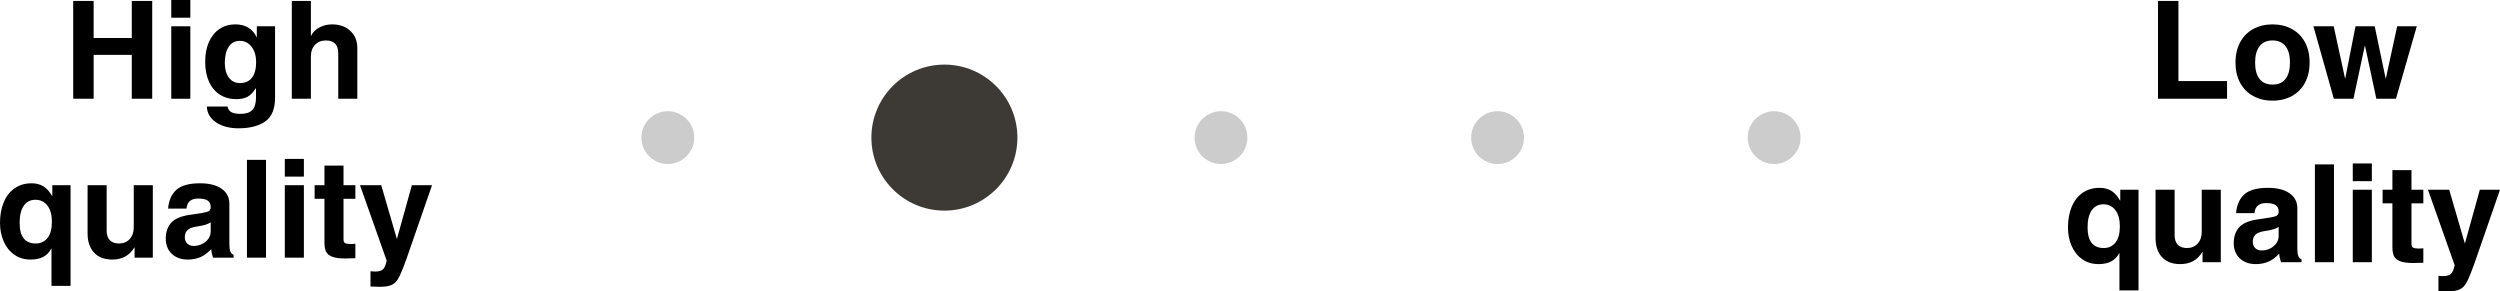 <?xml version="1.0" encoding="UTF-8"?><svg id="Layer_2" xmlns="http://www.w3.org/2000/svg" viewBox="0 0 220.254 25.668"><defs><style>.cls-1{fill:#3d3935;}.cls-1,.cls-2,.cls-3{stroke-width:0px;}.cls-2{fill:#000;}.cls-3{fill:#ccc;}</style></defs><g id="Layer_1-2"><path class="cls-2" d="M196.207,7.14v1.56h-6.084V.084h1.8v7.056h4.284Z"/><path class="cls-2" d="M203.479,5.508c0,.688-.136,1.284-.408,1.788-.272.504-.656.892-1.152,1.164-.496.272-1.064.408-1.704.408s-1.208-.136-1.704-.408c-.496-.271-.88-.66-1.152-1.164-.272-.504-.408-1.1-.408-1.788s.138-1.286.414-1.794c.276-.508.662-.896,1.158-1.164s1.06-.402,1.692-.402c.64,0,1.208.136,1.704.408s.88.66,1.152,1.164.408,1.1.408,1.788ZM200.215,7.452c.512,0,.896-.17,1.152-.51.256-.34.384-.818.384-1.434s-.13-1.094-.39-1.434c-.26-.34-.646-.51-1.158-.51-.488,0-.864.168-1.128.504-.264.336-.396.816-.396,1.44,0,.632.13,1.114.39,1.446.26.332.642.498,1.146.498Z"/><path class="cls-2" d="M206.623,6.9l.9-4.584h1.692l.96,4.584h.024l.996-4.584h1.728l-1.836,6.384h-1.728l-.996-4.656h-.024l-.996,4.656h-1.728l-1.8-6.384h1.788l.996,4.584h.024Z"/><path class="cls-2" d="M186.775,17.664h.024v-.948h1.608v8.868h-1.68v-3.276h-.024c-.328.64-.932.96-1.812.96-.56,0-1.044-.146-1.452-.438-.408-.292-.718-.684-.93-1.176-.212-.492-.318-1.03-.318-1.614,0-.688.11-1.296.33-1.824.22-.528.54-.938.96-1.23.42-.292.922-.438,1.506-.438.376,0,.71.084,1.002.252s.554.456.786.864ZM185.347,21.852c.424,0,.766-.16,1.026-.48.26-.32.39-.796.39-1.428,0-.616-.132-1.094-.396-1.434-.264-.34-.616-.51-1.056-.51s-.782.176-1.026.528-.366.852-.366,1.5c0,1.216.476,1.824,1.428,1.824Z"/><path class="cls-2" d="M192.679,21.852c.384,0,.696-.13.936-.39.24-.26.36-.602.36-1.026v-3.72h1.68v6.384h-1.608v-.9h-.024c-.417.712-1.064,1.068-1.944,1.068-.688,0-1.222-.204-1.602-.612-.38-.408-.57-.972-.57-1.692v-4.248h1.68v3.996c0,.368.092.65.276.846.184.196.456.294.816.294Z"/><path class="cls-2" d="M202.771,22.848v.252h-1.812c-.096-.28-.148-.532-.156-.756-.304.328-.62.564-.948.708-.328.144-.7.216-1.116.216-.584,0-1.054-.168-1.41-.504s-.534-.788-.534-1.356c0-.536.146-.982.438-1.338.292-.356.814-.598,1.566-.726l1.2-.18c.304-.048.506-.108.606-.18.1-.072.15-.192.15-.36,0-.24-.086-.422-.258-.546-.172-.124-.454-.186-.846-.186-.632,0-.976.296-1.032.888h-1.62c.064-.728.31-1.282.738-1.662.428-.38,1.118-.57,2.07-.57.816,0,1.452.16,1.908.48.456.32.684.76.684,1.32v3.564c0,.296.03.514.09.654.06.14.154.234.282.282ZM200.754,20.784v-.792c-.144.088-.3.158-.468.21-.168.052-.412.102-.732.15-.36.048-.63.146-.81.294-.18.148-.27.366-.27.654,0,.232.072.418.216.558.144.14.332.21.564.21.248,0,.488-.054.72-.162s.42-.26.564-.456c.144-.196.216-.418.216-.666Z"/><path class="cls-2" d="M203.947,23.1v-8.616h1.68v8.616h-1.68Z"/><path class="cls-2" d="M207.283,15.96v-1.56h1.68v1.56h-1.68ZM207.283,23.1v-6.384h1.68v6.384h-1.68Z"/><path class="cls-2" d="M213.499,16.716v1.2h-1.044v3.564c0,.168.046.28.138.336.092.056.274.084.546.084.064,0,.184-.008.36-.024v1.272c-.448.016-.748.024-.9.024-.512,0-.9-.054-1.164-.162-.264-.108-.44-.26-.528-.456-.088-.196-.132-.454-.132-.774v-3.864h-.864v-1.2h.864v-1.728h1.68v1.728h1.044Z"/><path class="cls-2" d="M217.17,21.42l1.308-4.704h1.776l-2.244,6.468c-.216.608-.416,1.112-.6,1.512-.112.232-.234.418-.366.558-.132.14-.308.244-.528.312-.22.068-.514.102-.882.102-.136,0-.404-.008-.804-.024v-1.344l.42.024c.328,0,.56-.07.696-.21.136-.14.24-.39.312-.75l-2.352-6.648h1.872l1.368,4.704h.024Z"/><path class="cls-2" d="M11.61,3.348V.084h1.8v8.616h-1.8v-3.864h-3.36v3.864h-1.8V.084h1.8v3.264h3.36Z"/><path class="cls-2" d="M15.089,1.56V0h1.68v1.56h-1.68ZM15.089,8.7V2.316h1.68v6.384h-1.68Z"/><path class="cls-2" d="M22.602,3.264h.024v-.948h1.608v6.288c0,.992-.288,1.69-.864,2.094-.576.404-1.36.606-2.352.606-.8,0-1.46-.174-1.98-.522s-.792-.814-.816-1.398h1.824c.048.24.164.408.348.504s.456.144.816.144c.464,0,.804-.114,1.02-.342.216-.228.324-.586.324-1.074v-.816l-.024-.024c-.216.352-.454.6-.714.744-.26.144-.59.216-.99.216-.552,0-1.036-.132-1.452-.396-.416-.264-.736-.644-.96-1.14s-.336-1.084-.336-1.764c0-.672.112-1.256.336-1.752.224-.496.536-.876.936-1.14.4-.264.86-.396,1.38-.396.448,0,.83.096,1.146.288.316.192.558.468.726.828ZM21.138,7.32c.464,0,.818-.16,1.062-.48.244-.32.366-.776.366-1.368,0-.544-.132-.992-.396-1.344-.264-.352-.616-.528-1.056-.528-.408,0-.728.172-.96.516-.232.344-.348.816-.348,1.416,0,.552.12.988.36,1.308.24.32.564.48.972.48Z"/><path class="cls-2" d="M27.413,3.144c.144-.304.386-.546.726-.726.34-.18.714-.27,1.122-.27.664,0,1.2.192,1.608.576.408.384.612.888.612,1.512v4.464h-1.68v-3.996c0-.76-.364-1.14-1.092-1.14-.392,0-.71.128-.954.384-.244.256-.366.604-.366,1.044v3.708h-1.68V.084h1.68v3.06h.024Z"/><path class="cls-2" d="M4.584,17.264h.024v-.948h1.608v8.868h-1.68v-3.276h-.024c-.328.64-.932.96-1.812.96-.56,0-1.044-.146-1.452-.438-.408-.292-.718-.684-.93-1.176-.212-.492-.318-1.03-.318-1.614,0-.688.11-1.296.33-1.824.22-.528.54-.938.96-1.23.42-.292.922-.438,1.506-.438.376,0,.71.084,1.002.252s.554.456.786.864ZM3.156,21.452c.424,0,.766-.16,1.026-.48.26-.32.39-.796.39-1.428,0-.616-.132-1.094-.396-1.434-.264-.34-.616-.51-1.056-.51s-.782.176-1.026.528-.366.852-.366,1.5c0,1.216.476,1.824,1.428,1.824Z"/><path class="cls-2" d="M10.488,21.452c.384,0,.696-.13.936-.39.24-.26.36-.602.36-1.026v-3.72h1.68v6.384h-1.608v-.9h-.024c-.417.712-1.064,1.068-1.944,1.068-.688,0-1.222-.204-1.602-.612-.38-.408-.57-.972-.57-1.692v-4.248h1.68v3.996c0,.368.092.65.276.846.184.196.456.294.816.294Z"/><path class="cls-2" d="M20.58,22.448v.252h-1.812c-.096-.28-.148-.532-.156-.756-.304.328-.62.564-.948.708-.328.144-.7.216-1.116.216-.584,0-1.054-.168-1.41-.504s-.534-.788-.534-1.356c0-.536.146-.982.438-1.338.292-.356.814-.598,1.566-.726l1.2-.18c.304-.048.506-.108.606-.18.1-.072.15-.192.15-.36,0-.24-.086-.422-.258-.546-.172-.124-.454-.186-.846-.186-.632,0-.976.296-1.032.888h-1.62c.064-.728.31-1.282.738-1.662.428-.38,1.118-.57,2.07-.57.816,0,1.452.16,1.908.48.456.32.684.76.684,1.32v3.564c0,.296.03.514.09.654.06.14.154.234.282.282ZM18.563,20.384v-.792c-.144.088-.3.158-.468.21-.168.052-.412.102-.732.15-.36.048-.63.146-.81.294-.18.148-.27.366-.27.654,0,.232.072.418.216.558.144.14.332.21.564.21.248,0,.488-.054.72-.162s.42-.26.564-.456c.144-.196.216-.418.216-.666Z"/><path class="cls-2" d="M21.756,22.7v-8.616h1.68v8.616h-1.68Z"/><path class="cls-2" d="M25.092,15.56v-1.56h1.68v1.56h-1.68ZM25.092,22.7v-6.384h1.68v6.384h-1.68Z"/><path class="cls-2" d="M31.308,16.316v1.2h-1.044v3.564c0,.168.046.28.138.336.092.056.274.084.546.084.064,0,.184-.008.36-.024v1.272c-.448.016-.748.024-.9.024-.512,0-.9-.054-1.164-.162-.264-.108-.44-.26-.528-.456-.088-.196-.132-.454-.132-.774v-3.864h-.864v-1.2h.864v-1.728h1.68v1.728h1.044Z"/><path class="cls-2" d="M34.979,21.02l1.308-4.704h1.776l-2.244,6.468c-.216.608-.416,1.112-.6,1.512-.112.232-.234.418-.366.558-.132.14-.308.244-.528.312-.22.068-.514.102-.882.102-.136,0-.404-.008-.804-.024v-1.344l.42.024c.328,0,.56-.07.696-.21.136-.14.24-.39.312-.75l-2.352-6.648h1.872l1.368,4.704h.024Z"/><circle class="cls-3" cx="58.836" cy="12.124" r="2.326"/><circle class="cls-3" cx="83.203" cy="12.124" r="2.326"/><circle class="cls-3" cx="107.571" cy="12.124" r="2.326"/><circle class="cls-3" cx="131.938" cy="12.124" r="2.326"/><circle class="cls-3" cx="156.305" cy="12.124" r="2.326"/><circle class="cls-1" cx="83.203" cy="12.124" r="6.432"/></g></svg>